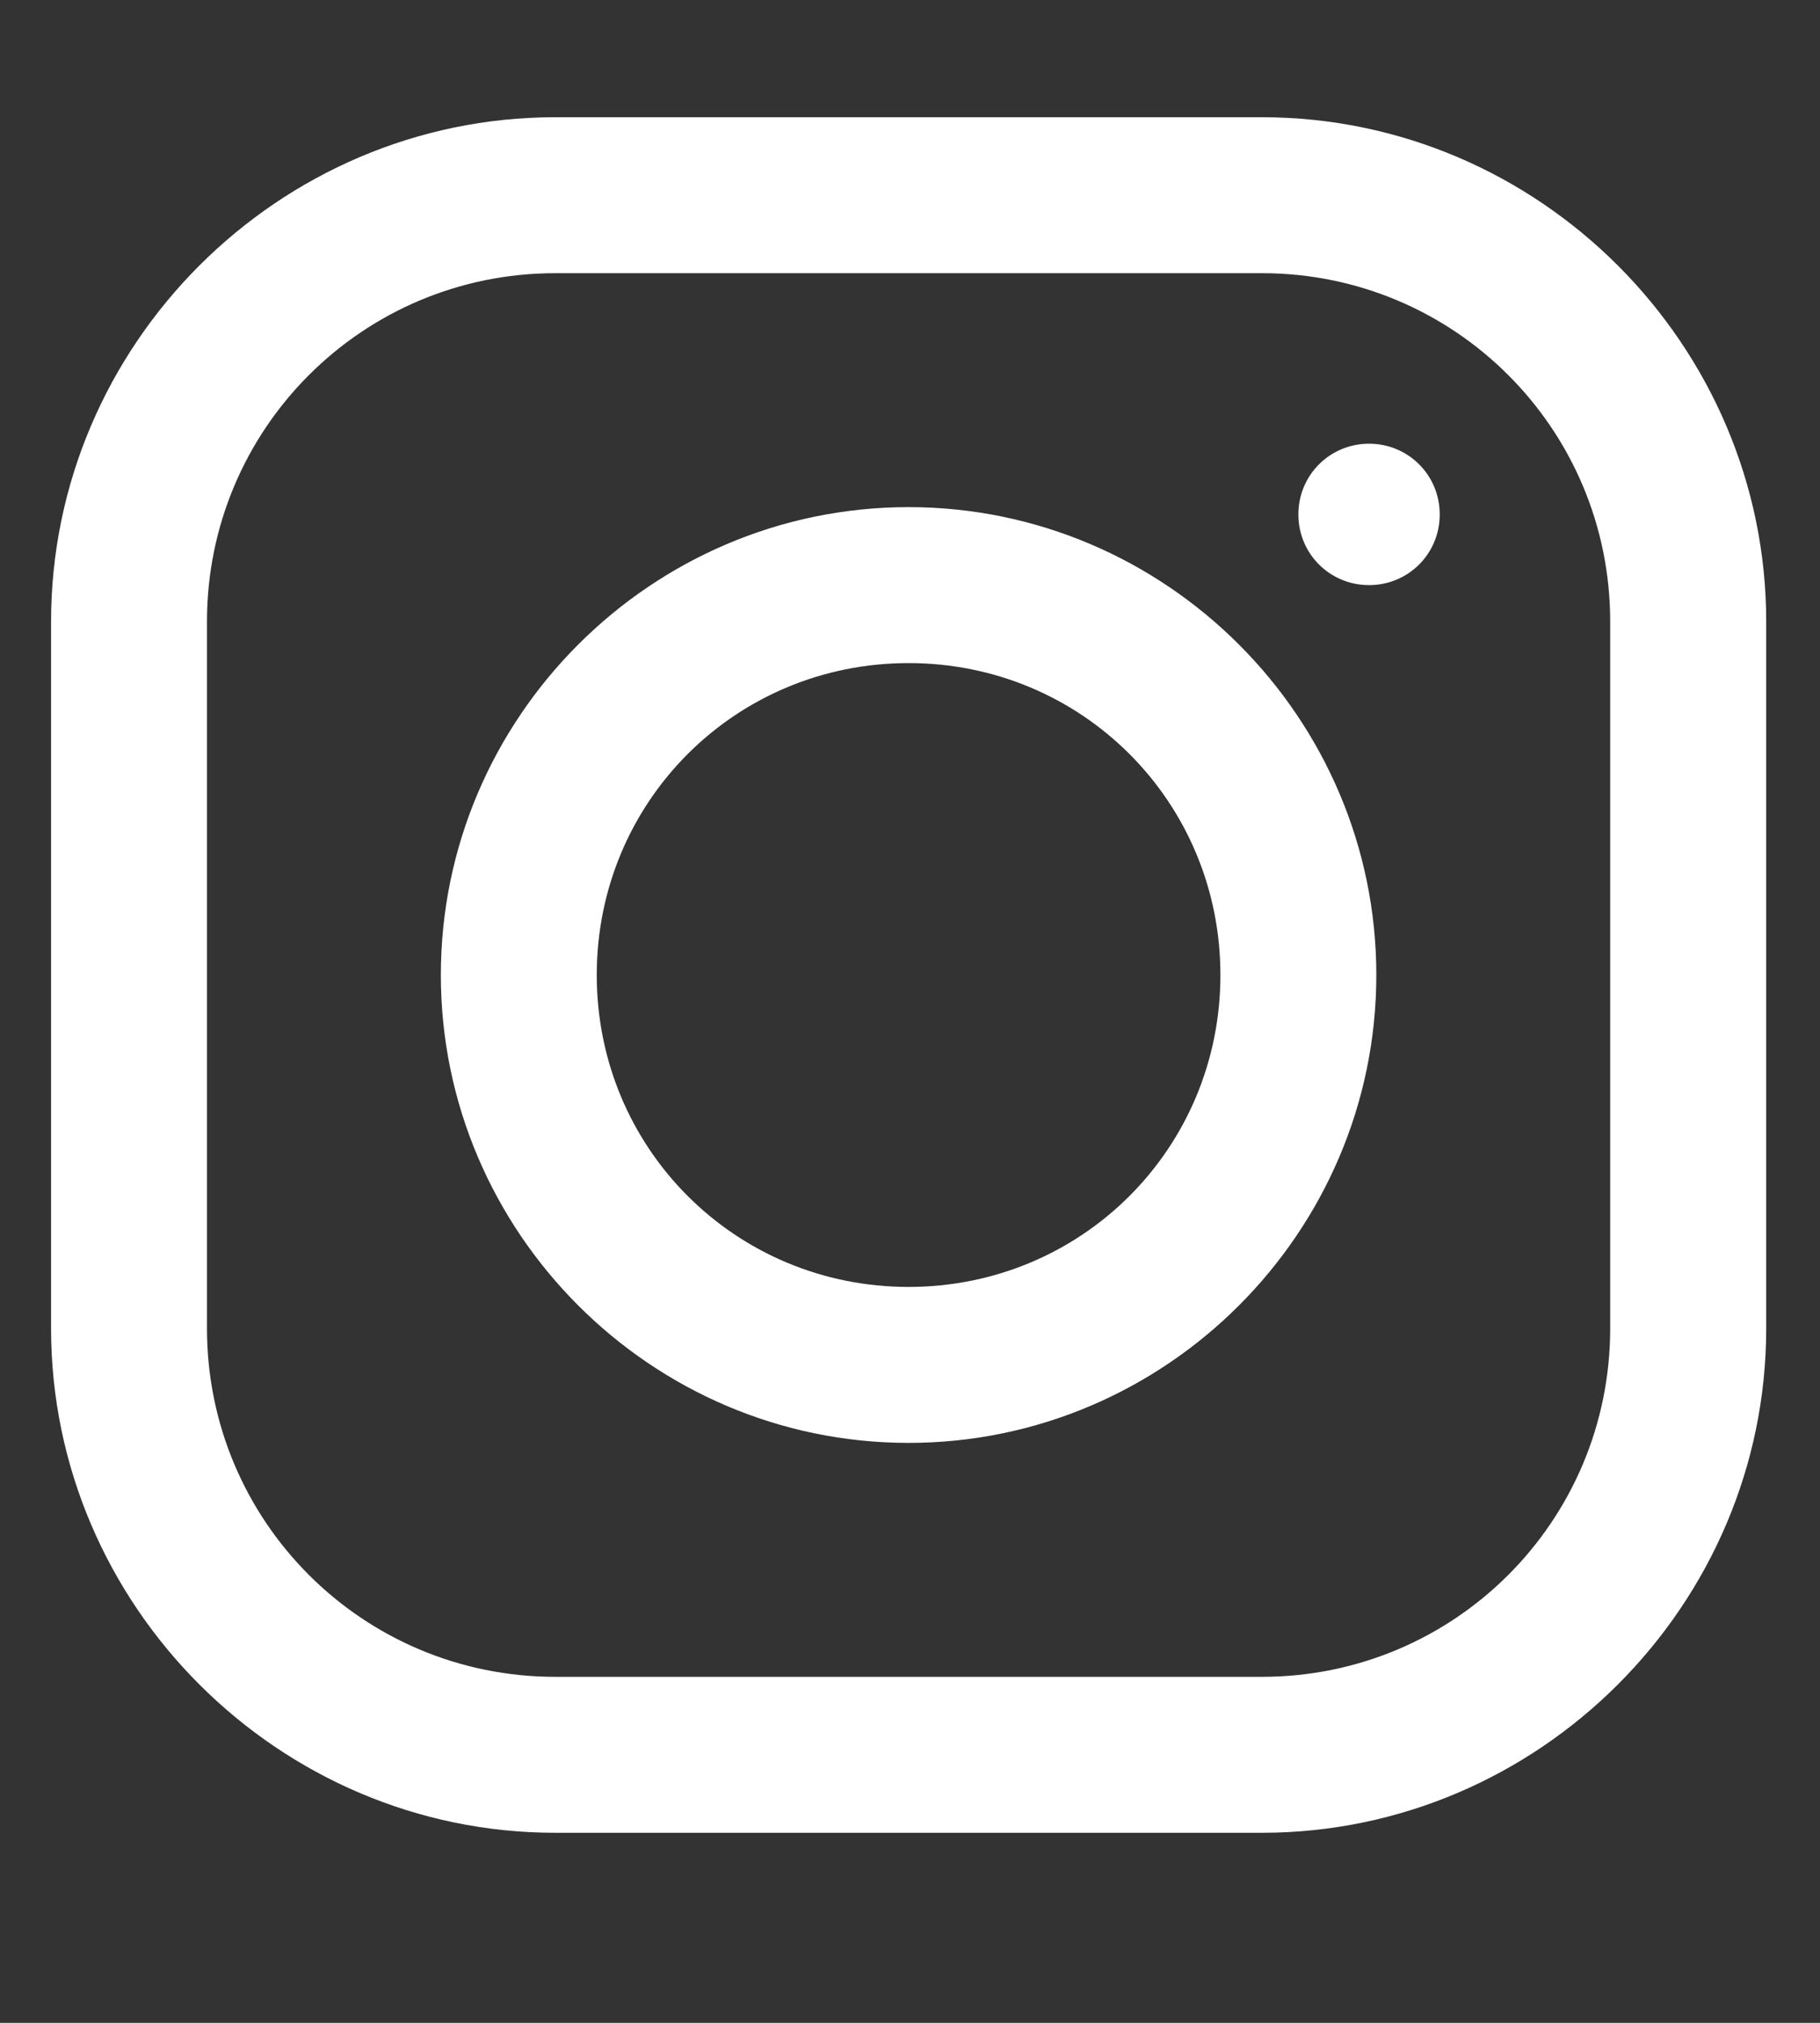 <svg width="18" height="20" viewBox="0 0 18 20" fill="none" xmlns="http://www.w3.org/2000/svg">
<rect x="0" y="0" width="18" height="20" fill="#333333" stroke="none"/>
<g clip-path="url(#clip0_485_3700)">
<g clip-path="url(#clip1_485_3700)">
<g clip-path="url(#clip2_485_3700)">
<path d="M5.492 1.159C2.755 1.159 0.505 3.406 0.505 6.146V13.134C0.505 15.871 2.752 18.121 5.492 18.121H12.48C15.218 18.121 17.468 15.874 17.468 13.134V6.146C17.468 3.409 15.221 1.159 12.48 1.159H5.492ZM5.492 2.701H12.48C14.386 2.701 15.925 4.24 15.925 6.146V13.134C15.925 15.04 14.386 16.579 12.48 16.579H5.492C3.586 16.579 2.047 15.04 2.047 13.134V6.146C2.047 4.24 3.586 2.701 5.492 2.701ZM13.54 4.387C13.152 4.387 12.841 4.698 12.841 5.086C12.841 5.475 13.152 5.785 13.54 5.785C13.929 5.785 14.239 5.475 14.239 5.086C14.239 4.698 13.929 4.387 13.54 4.387ZM8.986 5.014C6.441 5.014 4.36 7.095 4.36 9.64C4.36 12.185 6.441 14.266 8.986 14.266C11.531 14.266 13.612 12.185 13.612 9.64C13.612 7.095 11.531 5.014 8.986 5.014ZM8.986 6.556C10.7 6.556 12.07 7.926 12.07 9.64C12.07 11.354 10.7 12.724 8.986 12.724C7.272 12.724 5.902 11.354 5.902 9.64C5.902 7.926 7.272 6.556 8.986 6.556Z" fill="white"/>
</g>
</g>
</g>
<defs>
<clipPath id="clip0_485_3700">
<rect width="17" height="19.2" fill="white" transform="translate(0.485 0.141)"/>
</clipPath>
<clipPath id="clip1_485_3700">
<rect width="17" height="19" fill="white" transform="translate(0.485 0.141)"/>
</clipPath>
<clipPath id="clip2_485_3700">
<rect width="17.819" height="19.19" fill="white" transform="translate(0.076 0.045)"/>
</clipPath>
</defs>
</svg>
